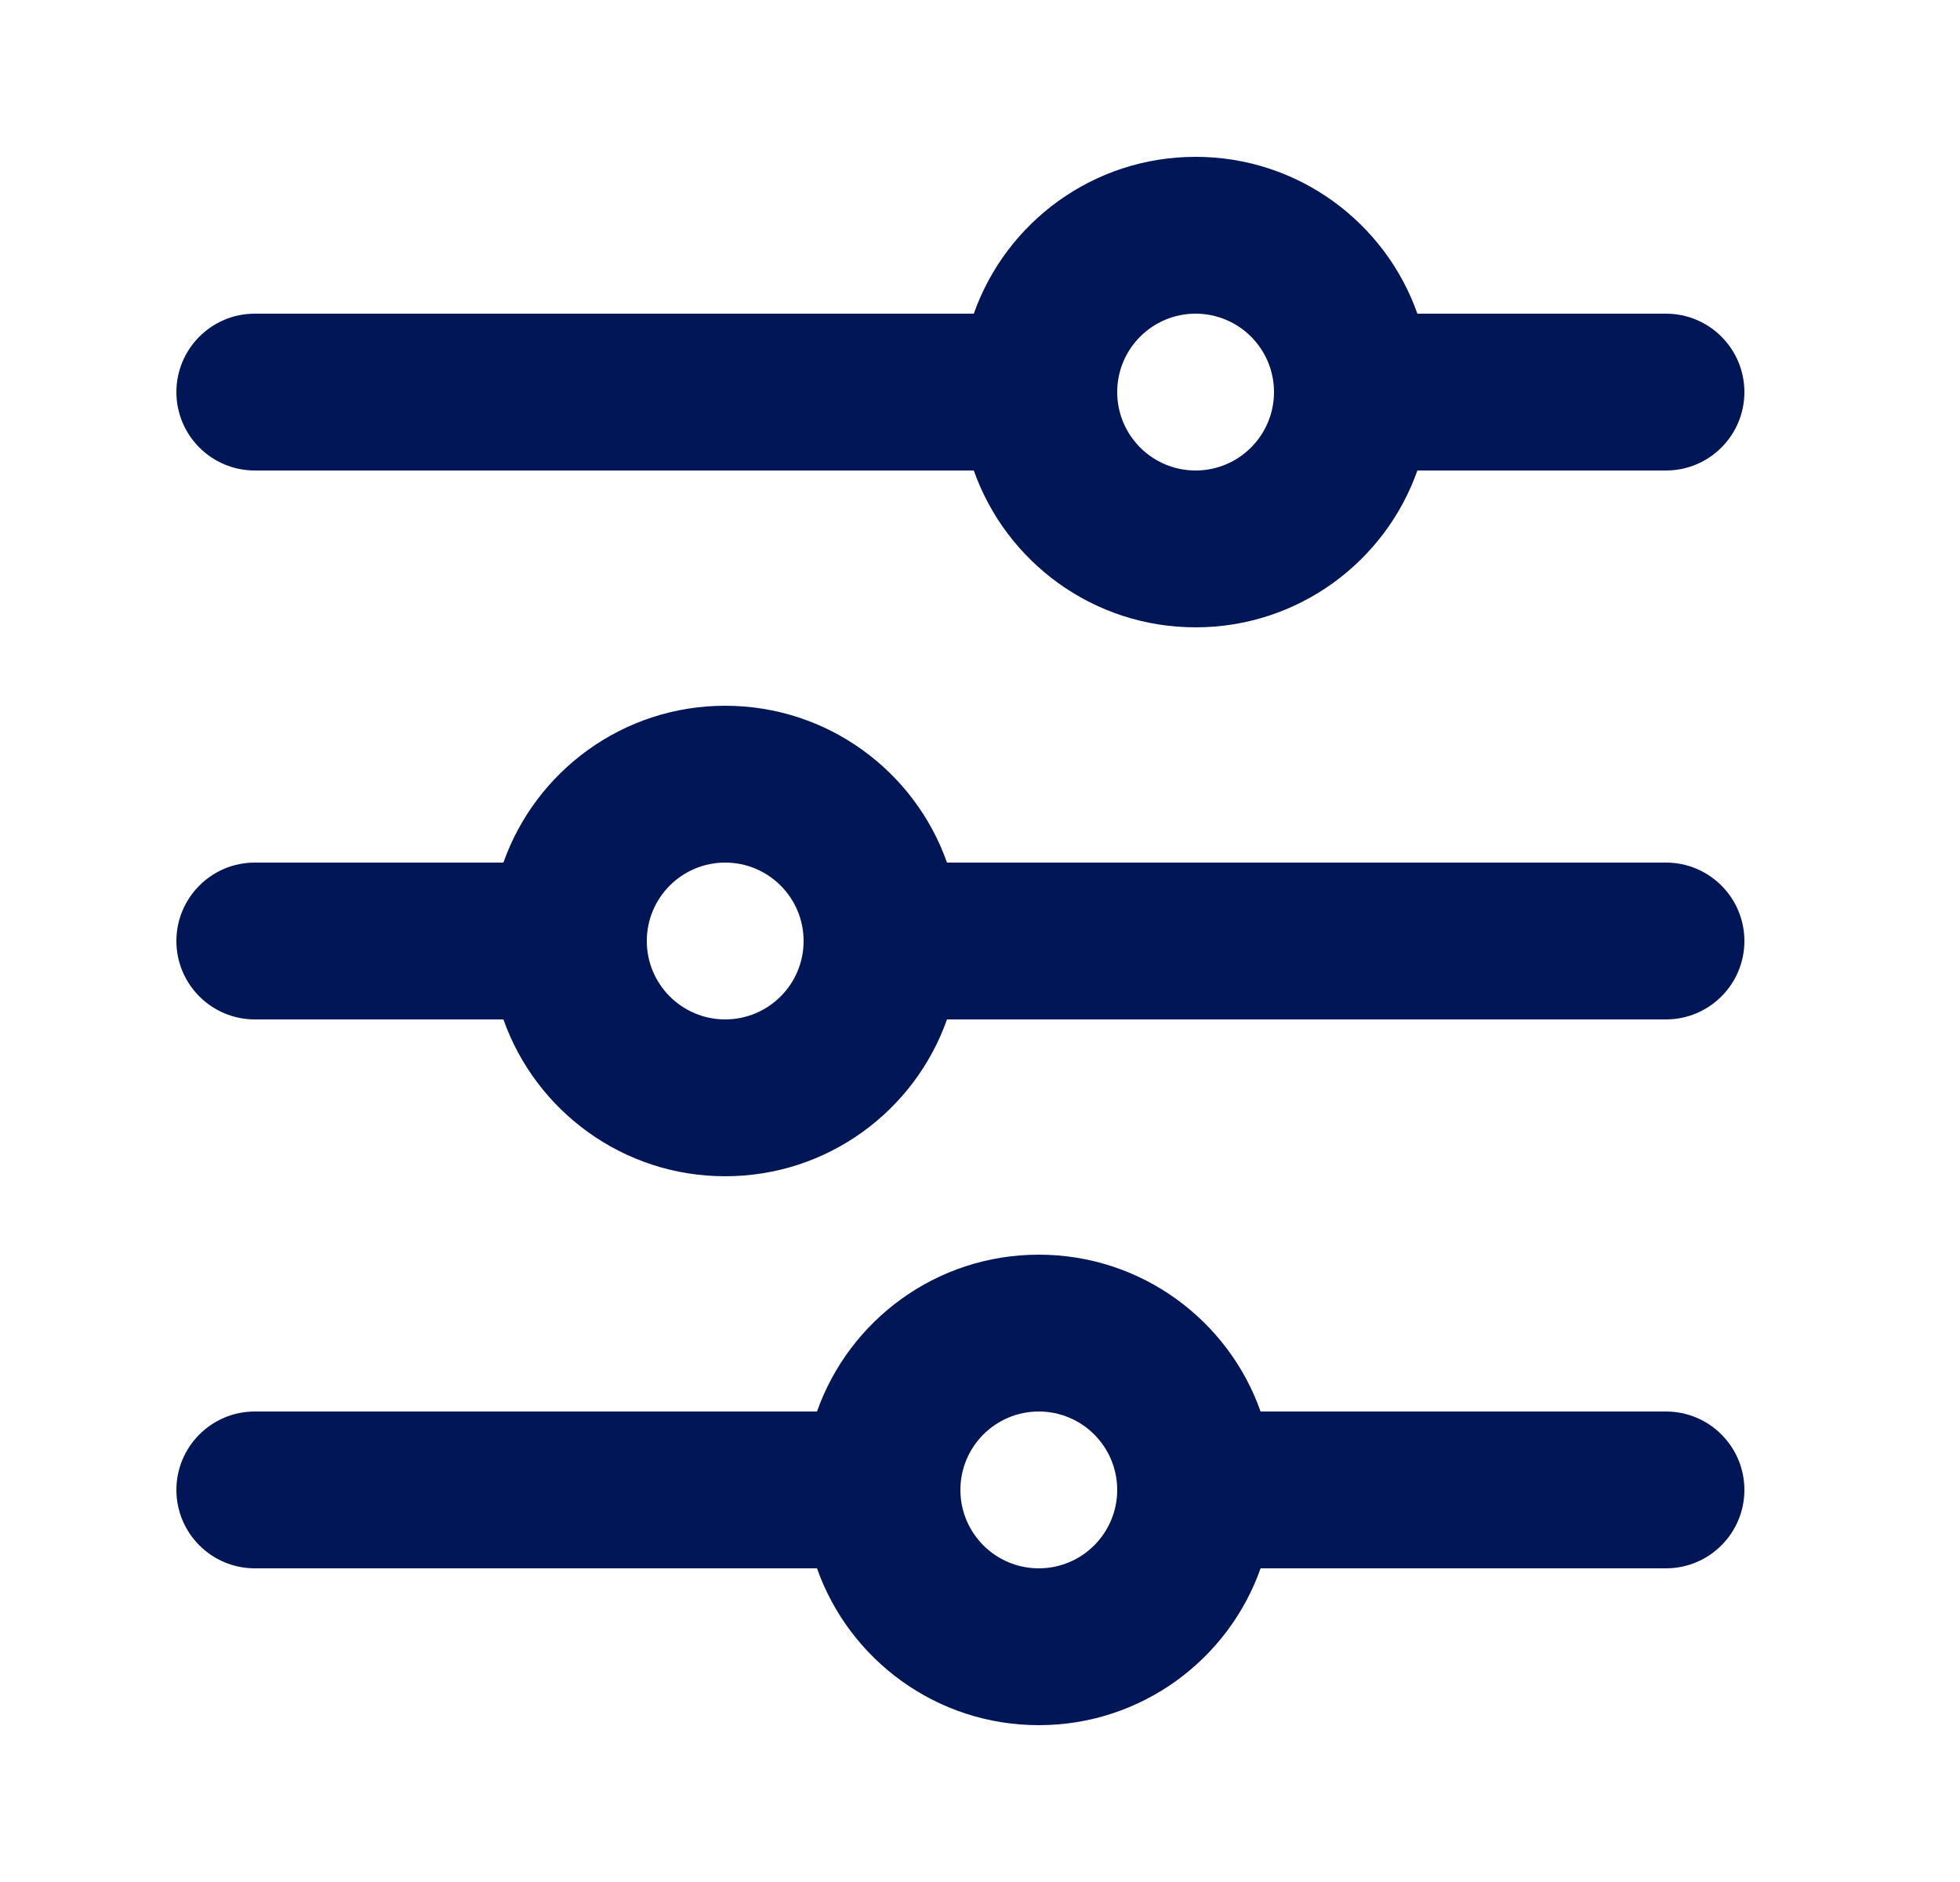 <?xml version="1.0" encoding="utf-8"?>
<svg xmlns="http://www.w3.org/2000/svg" width="25px" height="24px" viewBox="0 0 25 24" fill="none">
<g id="slider">
<path id="Vector" fill-rule="evenodd" clip-rule="evenodd" d="M2.25 19C2.25 18.448 2.698 18 3.25 18H10.421C10.832 16.835 11.944 16 13.25 16C14.556 16 15.668 16.835 16.079 18H21.25C21.802 18 22.25 18.448 22.25 19C22.25 19.552 21.802 20 21.25 20H16.079C15.668 21.165 14.556 22 13.25 22C11.944 22 10.832 21.165 10.421 20H3.25C2.698 20 2.25 19.552 2.25 19ZM2.25 12C2.25 11.448 2.698 11 3.25 11L6.421 11C6.833 9.835 7.944 9 9.25 9C10.556 9 11.668 9.835 12.079 11H21.25C21.802 11 22.25 11.448 22.25 12C22.25 12.552 21.802 13 21.25 13H12.079C11.668 14.165 10.556 15 9.25 15C7.944 15 6.833 14.165 6.421 13L3.25 13C2.698 13 2.25 12.552 2.25 12ZM2.25 5C2.25 4.448 2.698 4 3.25 4L12.421 4C12.832 2.835 13.944 2 15.25 2C16.556 2 17.668 2.835 18.079 4L21.25 4C21.802 4 22.25 4.448 22.25 5C22.25 5.552 21.802 6 21.25 6H18.079C17.668 7.165 16.556 8 15.25 8C13.944 8 12.832 7.165 12.421 6L3.25 6C2.698 6 2.25 5.552 2.25 5ZM8.25 12C8.25 12.552 8.698 13 9.25 13C9.802 13 10.25 12.552 10.25 12C10.25 11.448 9.802 11 9.25 11C8.698 11 8.25 11.448 8.25 12ZM12.25 19C12.25 19.552 12.698 20 13.25 20C13.802 20 14.25 19.552 14.25 19C14.25 18.448 13.802 18 13.25 18C12.698 18 12.25 18.448 12.25 19ZM14.25 5C14.25 5.552 14.698 6 15.25 6C15.802 6 16.25 5.552 16.25 5C16.25 4.448 15.802 4 15.25 4C14.698 4 14.25 4.448 14.25 5Z" fill="#001657"/>
</g>
</svg>
